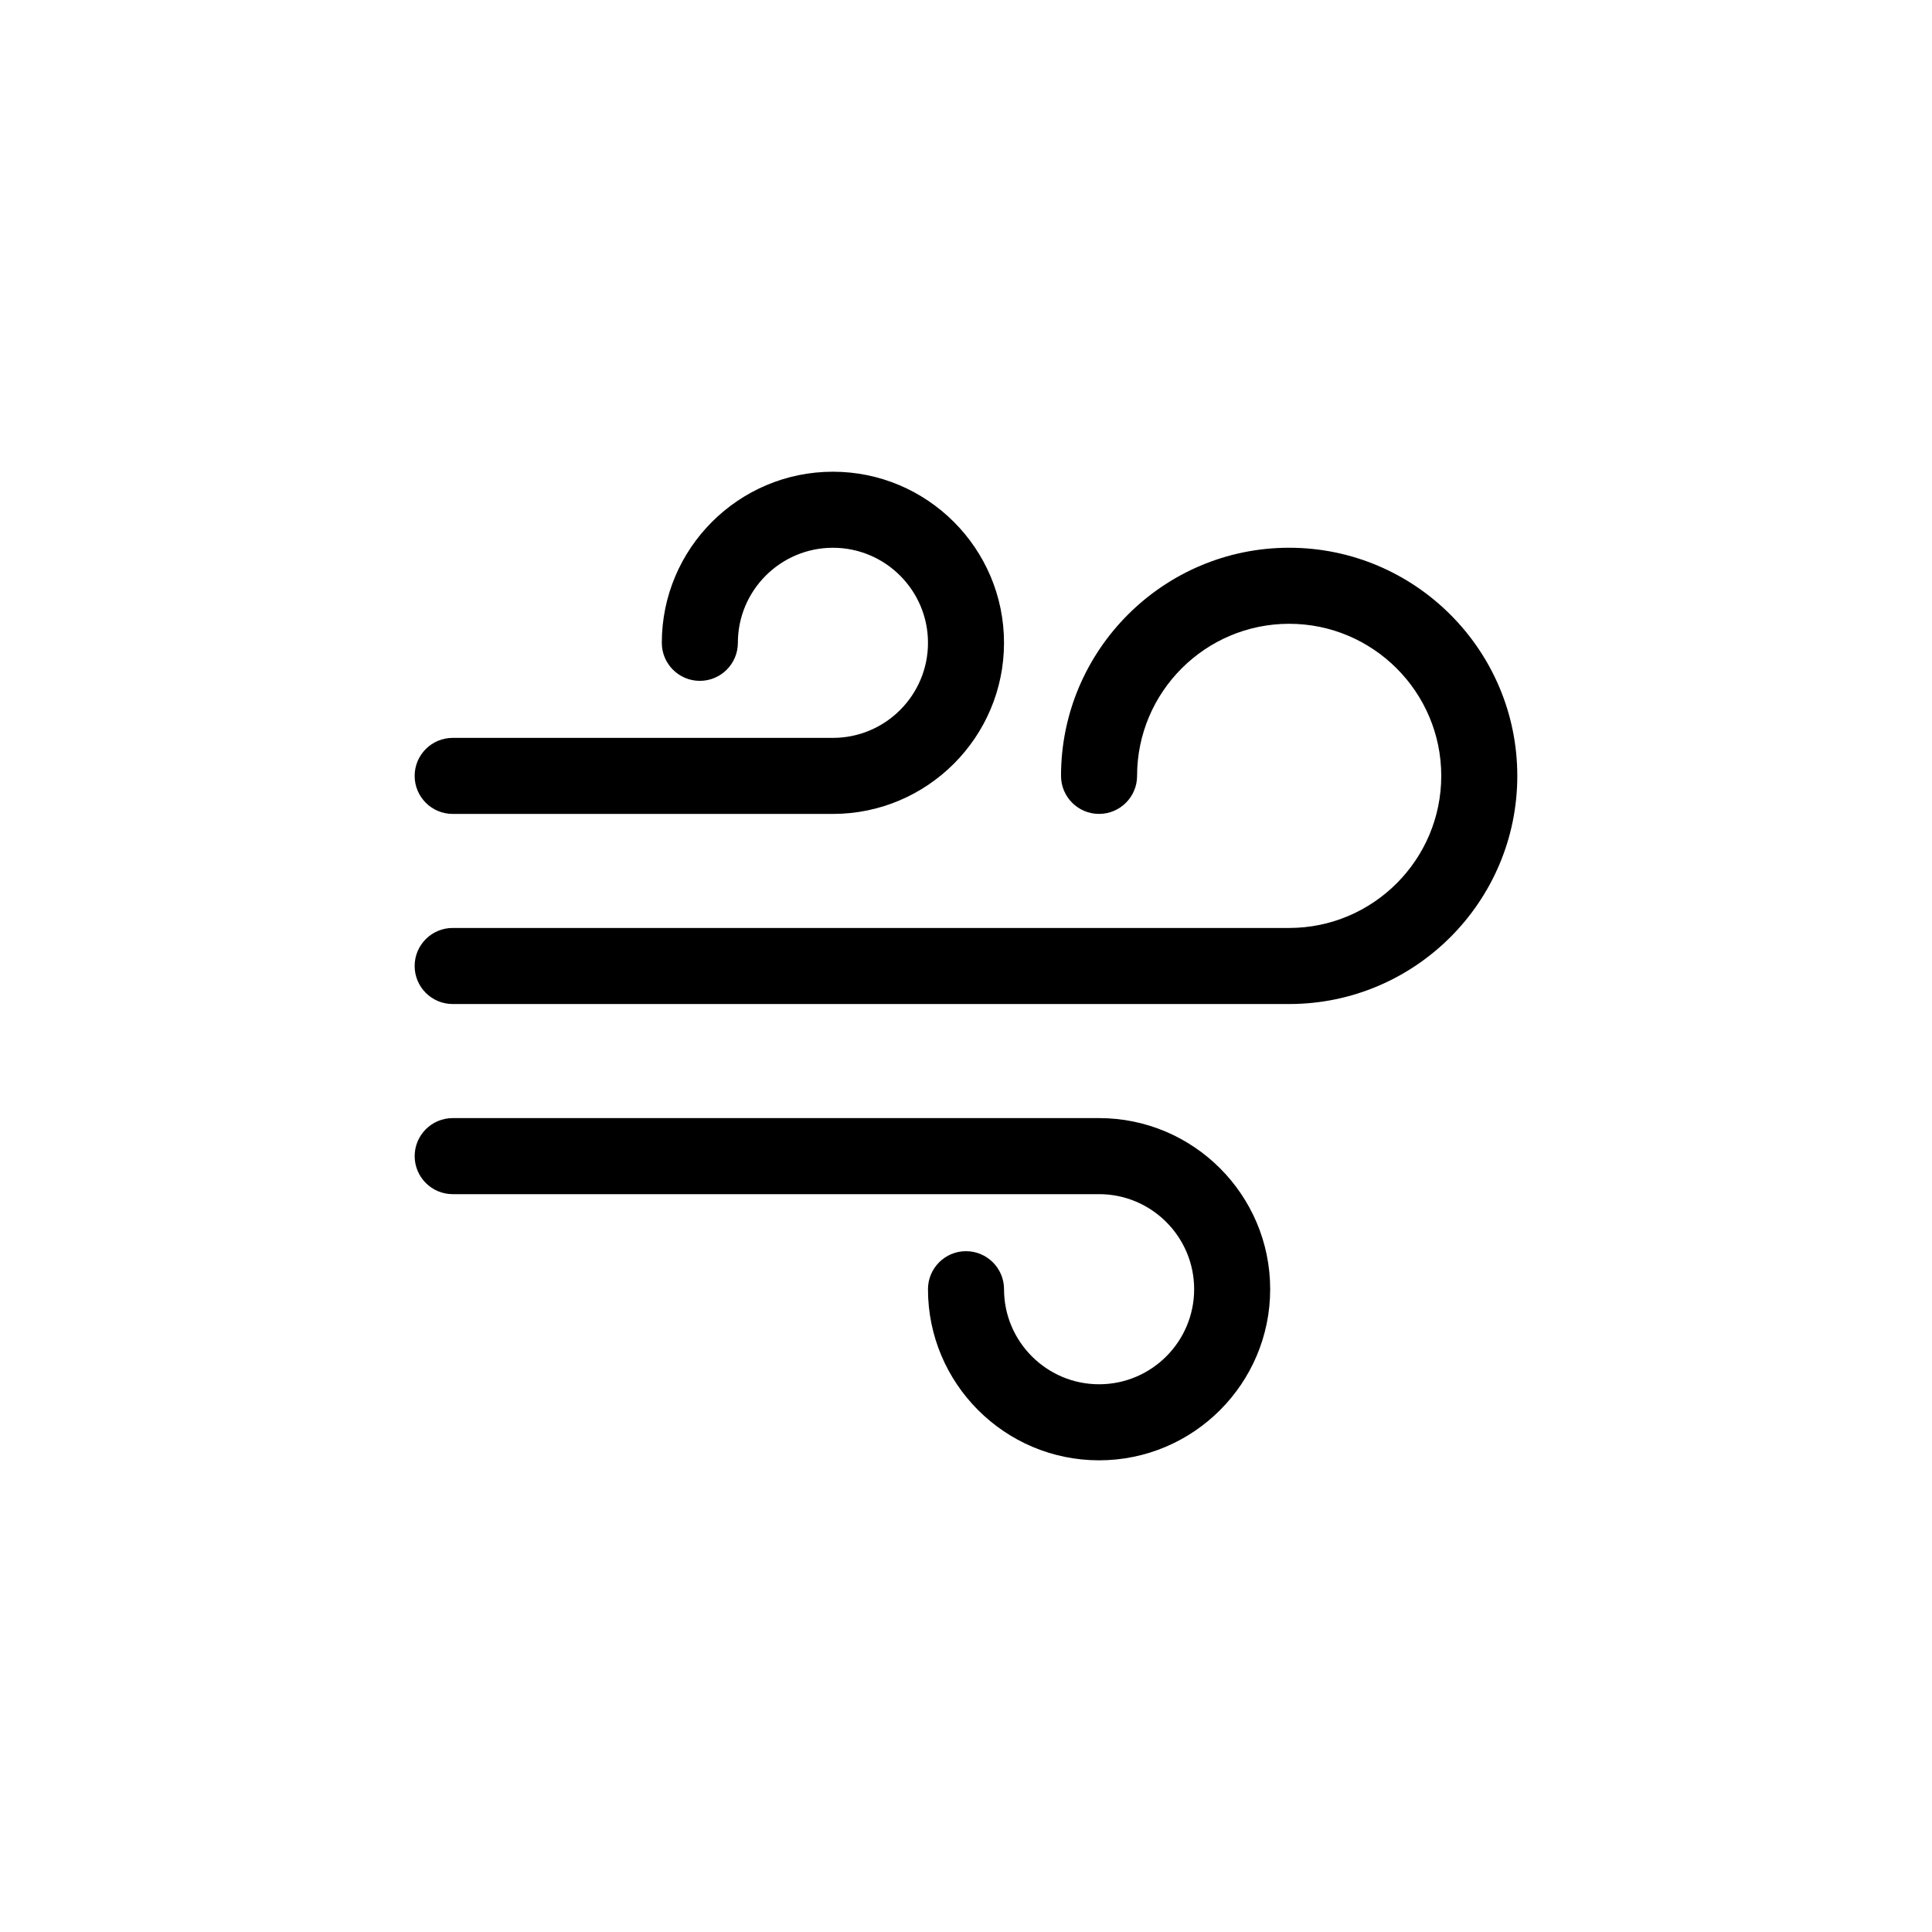 <?xml version="1.0" encoding="UTF-8"?>
<!-- Uploaded to: ICON Repo, www.iconrepo.com, Generator: ICON Repo Mixer Tools -->
<svg fill="#000000" width="800px" height="800px" version="1.1" viewBox="144 144 512 512" xmlns="http://www.w3.org/2000/svg">
 <path d="m546.1 349.62c0 33.336-27.121 60.457-60.457 60.457h-221.68c-5.562 0-10.078-4.516-10.078-10.078s4.516-10.078 10.078-10.078h221.68c22.223 0 40.305-18.082 40.305-40.305 0-22.223-18.082-40.305-40.305-40.305-22.223 0-40.305 18.082-40.305 40.305 0 5.562-4.516 10.078-10.078 10.078s-10.078-4.516-10.078-10.078c0-33.336 27.121-60.457 60.457-60.457 33.344 0.004 60.461 27.125 60.461 60.461zm-282.13 10.078h100.76c25.004 0 45.344-20.344 45.344-45.344s-20.34-45.344-45.344-45.344c-25.004 0-45.344 20.344-45.344 45.344 0 5.562 4.516 10.078 10.078 10.078s10.078-4.516 10.078-10.078c0-13.891 11.301-25.191 25.191-25.191s25.191 11.301 25.191 25.191c0 13.891-11.301 25.191-25.191 25.191h-100.77c-5.562 0-10.078 4.516-10.078 10.078 0.004 5.559 4.516 10.074 10.078 10.074zm171.3 80.609h-171.3c-5.562 0-10.078 4.516-10.078 10.078s4.516 10.078 10.078 10.078h171.3c13.891 0 25.191 11.301 25.191 25.191s-11.301 25.191-25.191 25.191-25.191-11.301-25.191-25.191c0-5.562-4.516-10.078-10.078-10.078s-10.078 4.516-10.078 10.078c0 25 20.34 45.344 45.344 45.344 25.004 0 45.344-20.344 45.344-45.344 0.004-25.004-20.336-45.348-45.34-45.348z"/>
</svg>